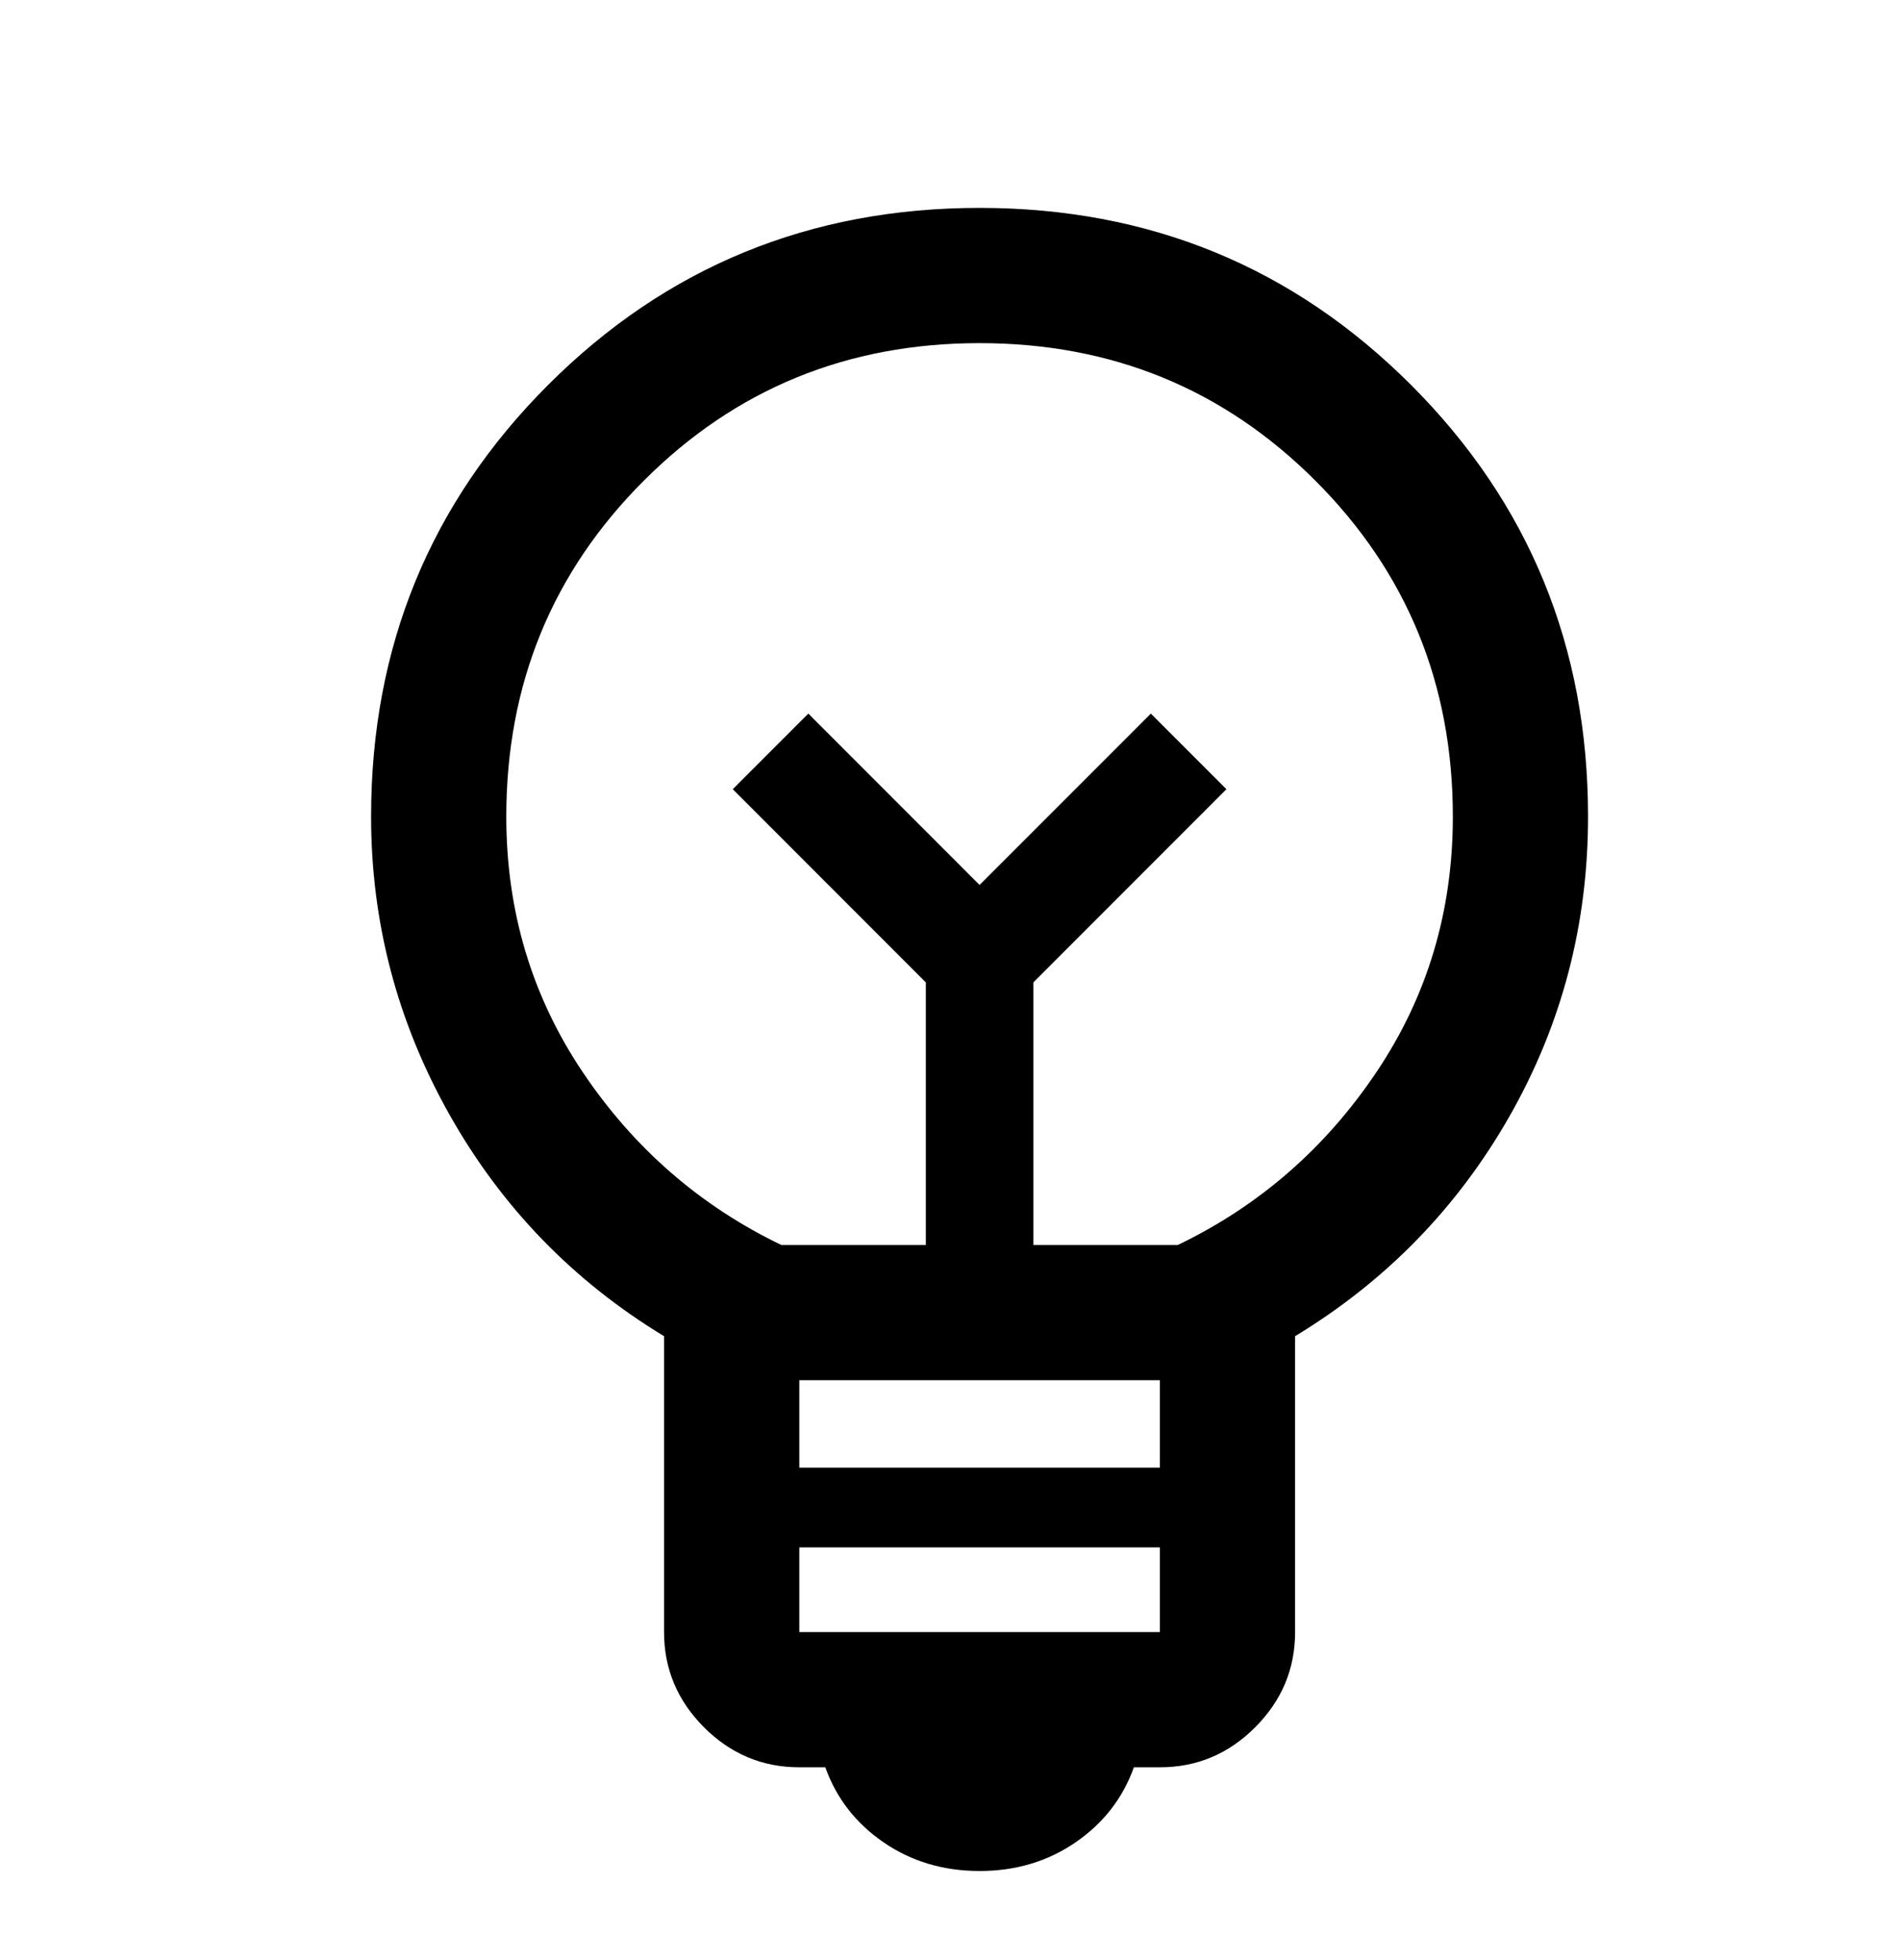 <svg width="32" height="33" viewBox="0 0 32 33" fill="none" xmlns="http://www.w3.org/2000/svg">
<path d="M16.498 31.5C15.889 31.5 15.35 31.339 14.882 31.018C14.414 30.697 14.086 30.276 13.9 29.754H13.462C12.841 29.754 12.306 29.53 11.857 29.081C11.409 28.632 11.184 28.098 11.184 27.477V22.496C9.652 21.567 8.447 20.323 7.568 18.762C6.689 17.2 6.25 15.529 6.25 13.748C6.25 10.891 7.244 8.468 9.231 6.481C11.219 4.494 13.641 3.5 16.498 3.5C19.356 3.5 21.778 4.494 23.765 6.481C25.753 8.468 26.746 10.891 26.746 13.748C26.746 15.56 26.307 17.239 25.428 18.785C24.549 20.33 23.344 21.567 21.812 22.496V27.477C21.812 28.098 21.588 28.632 21.139 29.081C20.691 29.53 20.156 29.754 19.535 29.754H19.097C18.91 30.276 18.582 30.697 18.114 31.018C17.646 31.339 17.108 31.5 16.498 31.5ZM13.462 27.477H19.535V26.052H13.462V27.477ZM13.462 24.709H19.535V23.237H13.462V24.709ZM13.158 20.96H15.593V16.54L12.341 13.287L13.614 12.014L16.498 14.899L19.383 12.014L20.656 13.287L17.404 16.54V20.96H19.838C21.205 20.302 22.318 19.334 23.178 18.056C24.039 16.778 24.469 15.342 24.469 13.748C24.469 11.521 23.697 9.636 22.154 8.093C20.61 6.549 18.725 5.777 16.498 5.777C14.271 5.777 12.386 6.549 10.843 8.093C9.299 9.636 8.527 11.521 8.527 13.748C8.527 15.342 8.958 16.778 9.818 18.056C10.678 19.334 11.792 20.302 13.158 20.96Z" fill="black"/>
</svg>
